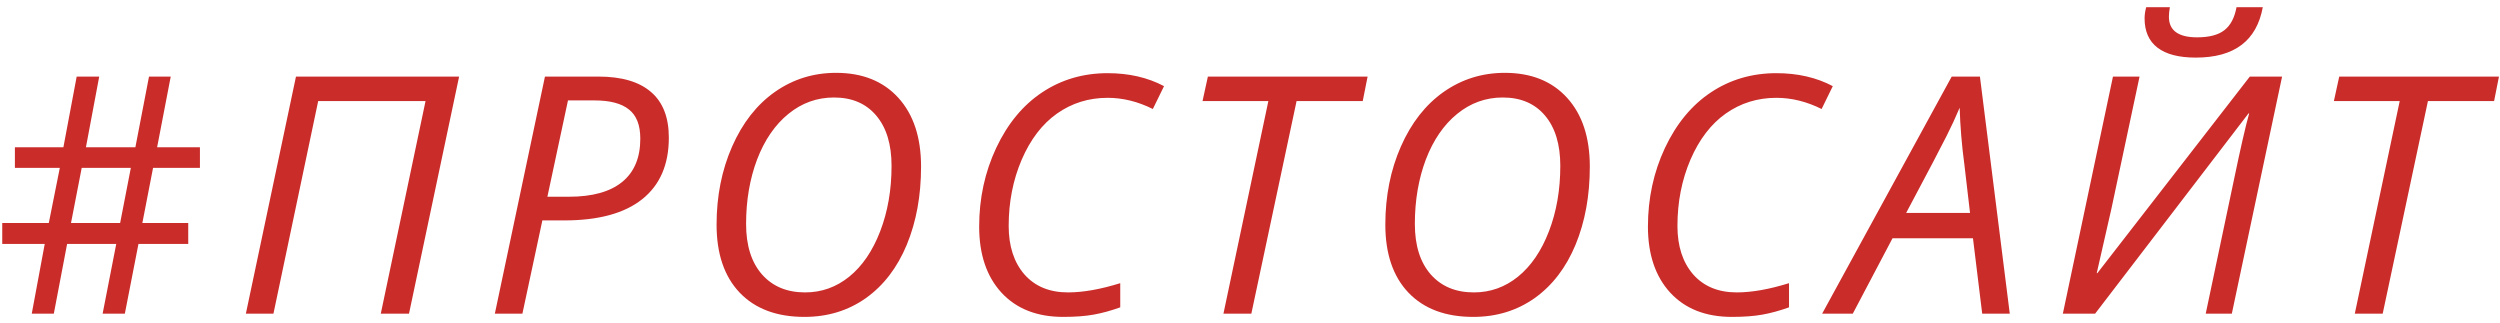 <svg xmlns="http://www.w3.org/2000/svg" width="271" height="35" viewBox="0 0 271 35" fill="none"><path d="M16.591 18.197L15.431 24.174H20.406V26.441H15.009L13.533 34H11.125L12.601 26.441H7.275L5.834 34H3.443L4.849 26.441H0.244V24.174H5.289L6.484 18.197H1.615V15.965H6.871L8.312 8.301H10.755L9.314 15.965H14.675L16.152 8.301H18.507L17.031 15.965H21.672V18.197H16.591ZM7.697 24.174H13.023L14.183 18.197H8.857L7.697 24.174ZM44.336 34H41.277L46.129 10.955H34.492L29.641 34H26.652L32.084 8.301H49.768L44.336 34ZM72.502 14.928C72.502 17.834 71.542 20.055 69.62 21.59C67.698 23.125 64.879 23.893 61.165 23.893H58.792L56.629 34H53.641L59.073 8.301H64.874C67.381 8.301 69.28 8.857 70.569 9.971C71.858 11.072 72.502 12.725 72.502 14.928ZM59.337 21.326H61.674C64.206 21.326 66.127 20.793 67.44 19.727C68.752 18.66 69.409 17.096 69.409 15.033C69.409 13.568 68.999 12.514 68.178 11.869C67.37 11.213 66.122 10.885 64.434 10.885H61.569L59.337 21.326ZM99.843 18.057C99.843 21.209 99.327 24.033 98.296 26.529C97.265 29.014 95.788 30.941 93.866 32.312C91.944 33.672 89.724 34.352 87.204 34.352C84.204 34.352 81.866 33.478 80.191 31.732C78.515 29.975 77.677 27.514 77.677 24.35C77.677 21.256 78.239 18.432 79.364 15.877C80.489 13.322 82.03 11.354 83.987 9.971C85.956 8.588 88.171 7.896 90.632 7.896C93.491 7.896 95.741 8.799 97.382 10.604C99.022 12.408 99.843 14.893 99.843 18.057ZM90.403 10.568C88.564 10.568 86.917 11.16 85.464 12.344C84.011 13.527 82.88 15.174 82.071 17.283C81.274 19.393 80.876 21.725 80.876 24.279C80.876 26.611 81.45 28.434 82.599 29.746C83.747 31.047 85.306 31.697 87.274 31.697C89.056 31.697 90.649 31.129 92.056 29.992C93.474 28.844 94.593 27.203 95.413 25.07C96.233 22.938 96.644 20.576 96.644 17.986C96.644 15.654 96.093 13.838 94.991 12.537C93.89 11.225 92.36 10.568 90.403 10.568ZM120.064 10.604C118.025 10.604 116.197 11.172 114.58 12.309C112.974 13.445 111.697 15.115 110.748 17.318C109.81 19.51 109.341 21.9 109.341 24.49C109.341 26.682 109.91 28.434 111.046 29.746C112.195 31.047 113.771 31.697 115.775 31.697C117.404 31.697 119.291 31.363 121.435 30.695V33.315C120.427 33.678 119.466 33.941 118.552 34.105C117.638 34.27 116.537 34.352 115.248 34.352C112.412 34.352 110.185 33.478 108.568 31.732C106.951 29.975 106.142 27.584 106.142 24.561C106.142 21.502 106.757 18.66 107.988 16.035C109.23 13.398 110.894 11.389 112.98 10.006C115.066 8.623 117.427 7.932 120.064 7.932C122.373 7.932 124.412 8.4 126.181 9.338L124.968 11.816C123.351 11.008 121.716 10.604 120.064 10.604ZM135.645 34H132.621L137.49 10.955H130.354L130.934 8.301H148.248L147.721 10.955H140.549L135.645 34ZM172.336 18.057C172.336 21.209 171.821 24.033 170.79 26.529C169.758 29.014 168.282 30.941 166.36 32.312C164.438 33.672 162.217 34.352 159.698 34.352C156.698 34.352 154.36 33.478 152.684 31.732C151.008 29.975 150.17 27.514 150.17 24.35C150.17 21.256 150.733 18.432 151.858 15.877C152.983 13.322 154.524 11.354 156.481 9.971C158.45 8.588 160.665 7.896 163.125 7.896C165.985 7.896 168.235 8.799 169.875 10.604C171.516 12.408 172.336 14.893 172.336 18.057ZM162.897 10.568C161.057 10.568 159.411 11.16 157.957 12.344C156.504 13.527 155.374 15.174 154.565 17.283C153.768 19.393 153.37 21.725 153.37 24.279C153.37 26.611 153.944 28.434 155.092 29.746C156.241 31.047 157.799 31.697 159.768 31.697C161.549 31.697 163.143 31.129 164.549 29.992C165.967 28.844 167.086 27.203 167.907 25.07C168.727 22.938 169.137 20.576 169.137 17.986C169.137 15.654 168.586 13.838 167.485 12.537C166.383 11.225 164.854 10.568 162.897 10.568ZM192.558 10.604C190.519 10.604 188.69 11.172 187.073 12.309C185.468 13.445 184.19 15.115 183.241 17.318C182.304 19.51 181.835 21.9 181.835 24.49C181.835 26.682 182.403 28.434 183.54 29.746C184.688 31.047 186.265 31.697 188.269 31.697C189.897 31.697 191.784 31.363 193.929 30.695V33.315C192.921 33.678 191.96 33.941 191.046 34.105C190.132 34.27 189.03 34.352 187.741 34.352C184.905 34.352 182.679 33.478 181.061 31.732C179.444 29.975 178.636 27.584 178.636 24.561C178.636 21.502 179.251 18.66 180.481 16.035C181.724 13.398 183.388 11.389 185.474 10.006C187.56 8.623 189.921 7.932 192.558 7.932C194.866 7.932 196.905 8.4 198.675 9.338L197.462 11.816C195.845 11.008 194.21 10.604 192.558 10.604ZM213.869 25.826H205.15L200.843 34H197.521L211.566 8.301H214.624L217.859 34H214.871L213.869 25.826ZM213.552 23.084L212.937 17.828C212.656 15.73 212.486 13.68 212.427 11.676C211.994 12.707 211.519 13.732 211.003 14.752C210.499 15.771 209.04 18.549 206.626 23.084H213.552ZM229.045 8.301H231.928L228.869 22.662L227.287 29.605H227.357L243.881 8.301H247.379L241.93 34H239.1L242.158 19.498C242.861 16.111 243.412 13.709 243.81 12.291H243.74L227.111 34H223.613L229.045 8.301ZM245.287 0.777C244.619 4.422 242.199 6.244 238.027 6.244C236.199 6.244 234.816 5.887 233.879 5.172C232.941 4.457 232.473 3.396 232.473 1.99C232.473 1.615 232.531 1.211 232.648 0.777H235.215C235.144 1.176 235.109 1.521 235.109 1.814C235.109 3.303 236.129 4.047 238.168 4.047C239.48 4.047 240.465 3.789 241.121 3.273C241.789 2.758 242.228 1.926 242.439 0.777H245.287ZM258.284 34H255.26L260.129 10.955H252.993L253.573 8.301H270.887L270.36 10.955H263.188L258.284 34Z" fill="#CA2C2A"></path></svg>